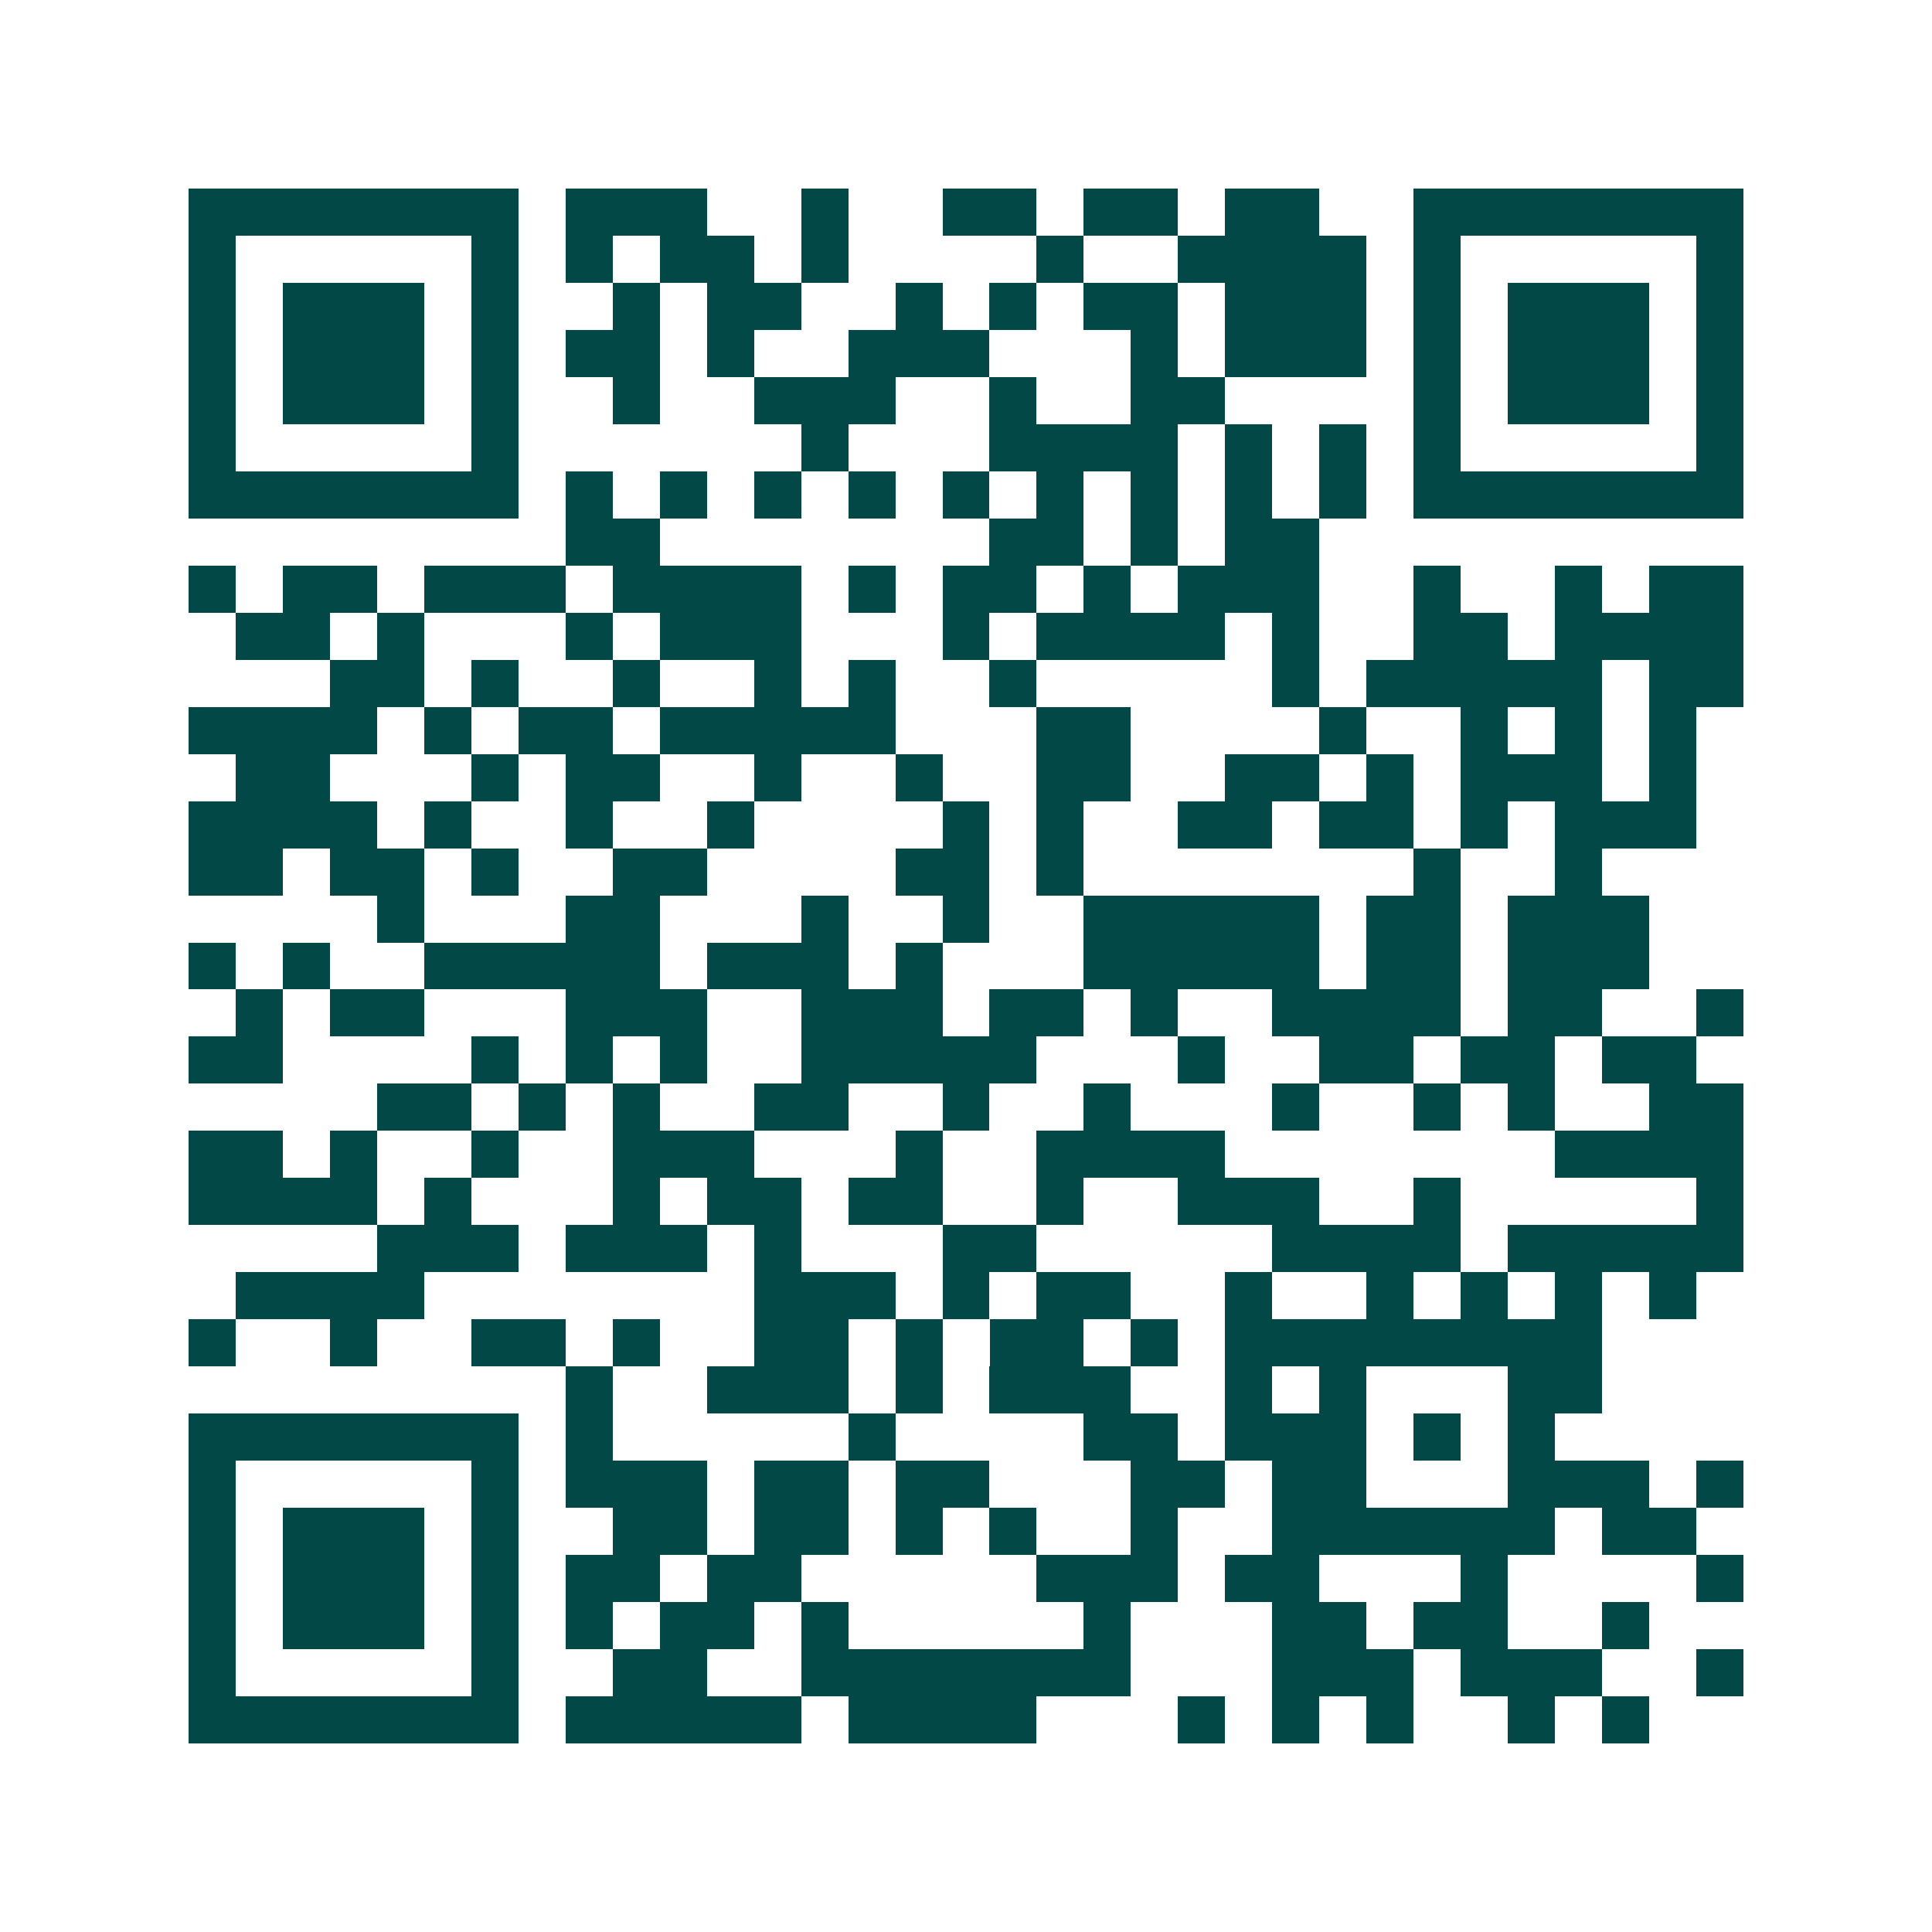 <svg xmlns="http://www.w3.org/2000/svg" width="200" height="200" viewBox="0 0 41 41" shape-rendering="crispEdges"><path fill="#ffffff" d="M0 0h41v41H0z"/><path stroke="#014847" d="M4 4.5h7m1 0h3m2 0h1m2 0h2m1 0h2m1 0h2m2 0h7M4 5.5h1m5 0h1m1 0h1m1 0h2m1 0h1m4 0h1m2 0h4m1 0h1m5 0h1M4 6.5h1m1 0h3m1 0h1m2 0h1m1 0h2m2 0h1m1 0h1m1 0h2m1 0h3m1 0h1m1 0h3m1 0h1M4 7.5h1m1 0h3m1 0h1m1 0h2m1 0h1m2 0h3m3 0h1m1 0h3m1 0h1m1 0h3m1 0h1M4 8.5h1m1 0h3m1 0h1m2 0h1m2 0h3m2 0h1m2 0h2m4 0h1m1 0h3m1 0h1M4 9.5h1m5 0h1m6 0h1m3 0h4m1 0h1m1 0h1m1 0h1m5 0h1M4 10.5h7m1 0h1m1 0h1m1 0h1m1 0h1m1 0h1m1 0h1m1 0h1m1 0h1m1 0h1m1 0h7M12 11.5h2m7 0h2m1 0h1m1 0h2M4 12.5h1m1 0h2m1 0h3m1 0h4m1 0h1m1 0h2m1 0h1m1 0h3m2 0h1m2 0h1m1 0h2M5 13.5h2m1 0h1m3 0h1m1 0h3m3 0h1m1 0h4m1 0h1m2 0h2m1 0h4M7 14.5h2m1 0h1m2 0h1m2 0h1m1 0h1m2 0h1m5 0h1m1 0h5m1 0h2M4 15.5h4m1 0h1m1 0h2m1 0h5m3 0h2m4 0h1m2 0h1m1 0h1m1 0h1M5 16.5h2m3 0h1m1 0h2m2 0h1m2 0h1m2 0h2m2 0h2m1 0h1m1 0h3m1 0h1M4 17.5h4m1 0h1m2 0h1m2 0h1m4 0h1m1 0h1m2 0h2m1 0h2m1 0h1m1 0h3M4 18.5h2m1 0h2m1 0h1m2 0h2m4 0h2m1 0h1m7 0h1m2 0h1M8 19.5h1m3 0h2m3 0h1m2 0h1m2 0h5m1 0h2m1 0h3M4 20.5h1m1 0h1m2 0h5m1 0h3m1 0h1m3 0h5m1 0h2m1 0h3M5 21.5h1m1 0h2m3 0h3m2 0h3m1 0h2m1 0h1m2 0h4m1 0h2m2 0h1M4 22.5h2m4 0h1m1 0h1m1 0h1m2 0h5m3 0h1m2 0h2m1 0h2m1 0h2M8 23.5h2m1 0h1m1 0h1m2 0h2m2 0h1m2 0h1m3 0h1m2 0h1m1 0h1m2 0h2M4 24.5h2m1 0h1m2 0h1m2 0h3m3 0h1m2 0h4m7 0h4M4 25.5h4m1 0h1m3 0h1m1 0h2m1 0h2m2 0h1m2 0h3m2 0h1m5 0h1M8 26.5h3m1 0h3m1 0h1m3 0h2m5 0h4m1 0h5M5 27.5h4m7 0h3m1 0h1m1 0h2m2 0h1m2 0h1m1 0h1m1 0h1m1 0h1M4 28.5h1m2 0h1m2 0h2m1 0h1m2 0h2m1 0h1m1 0h2m1 0h1m1 0h8M12 29.5h1m2 0h3m1 0h1m1 0h3m2 0h1m1 0h1m3 0h2M4 30.5h7m1 0h1m5 0h1m4 0h2m1 0h3m1 0h1m1 0h1M4 31.5h1m5 0h1m1 0h3m1 0h2m1 0h2m3 0h2m1 0h2m3 0h3m1 0h1M4 32.5h1m1 0h3m1 0h1m2 0h2m1 0h2m1 0h1m1 0h1m2 0h1m2 0h6m1 0h2M4 33.5h1m1 0h3m1 0h1m1 0h2m1 0h2m5 0h3m1 0h2m3 0h1m4 0h1M4 34.5h1m1 0h3m1 0h1m1 0h1m1 0h2m1 0h1m5 0h1m3 0h2m1 0h2m2 0h1M4 35.5h1m5 0h1m2 0h2m2 0h7m3 0h3m1 0h3m2 0h1M4 36.5h7m1 0h5m1 0h4m3 0h1m1 0h1m1 0h1m2 0h1m1 0h1"/></svg>
